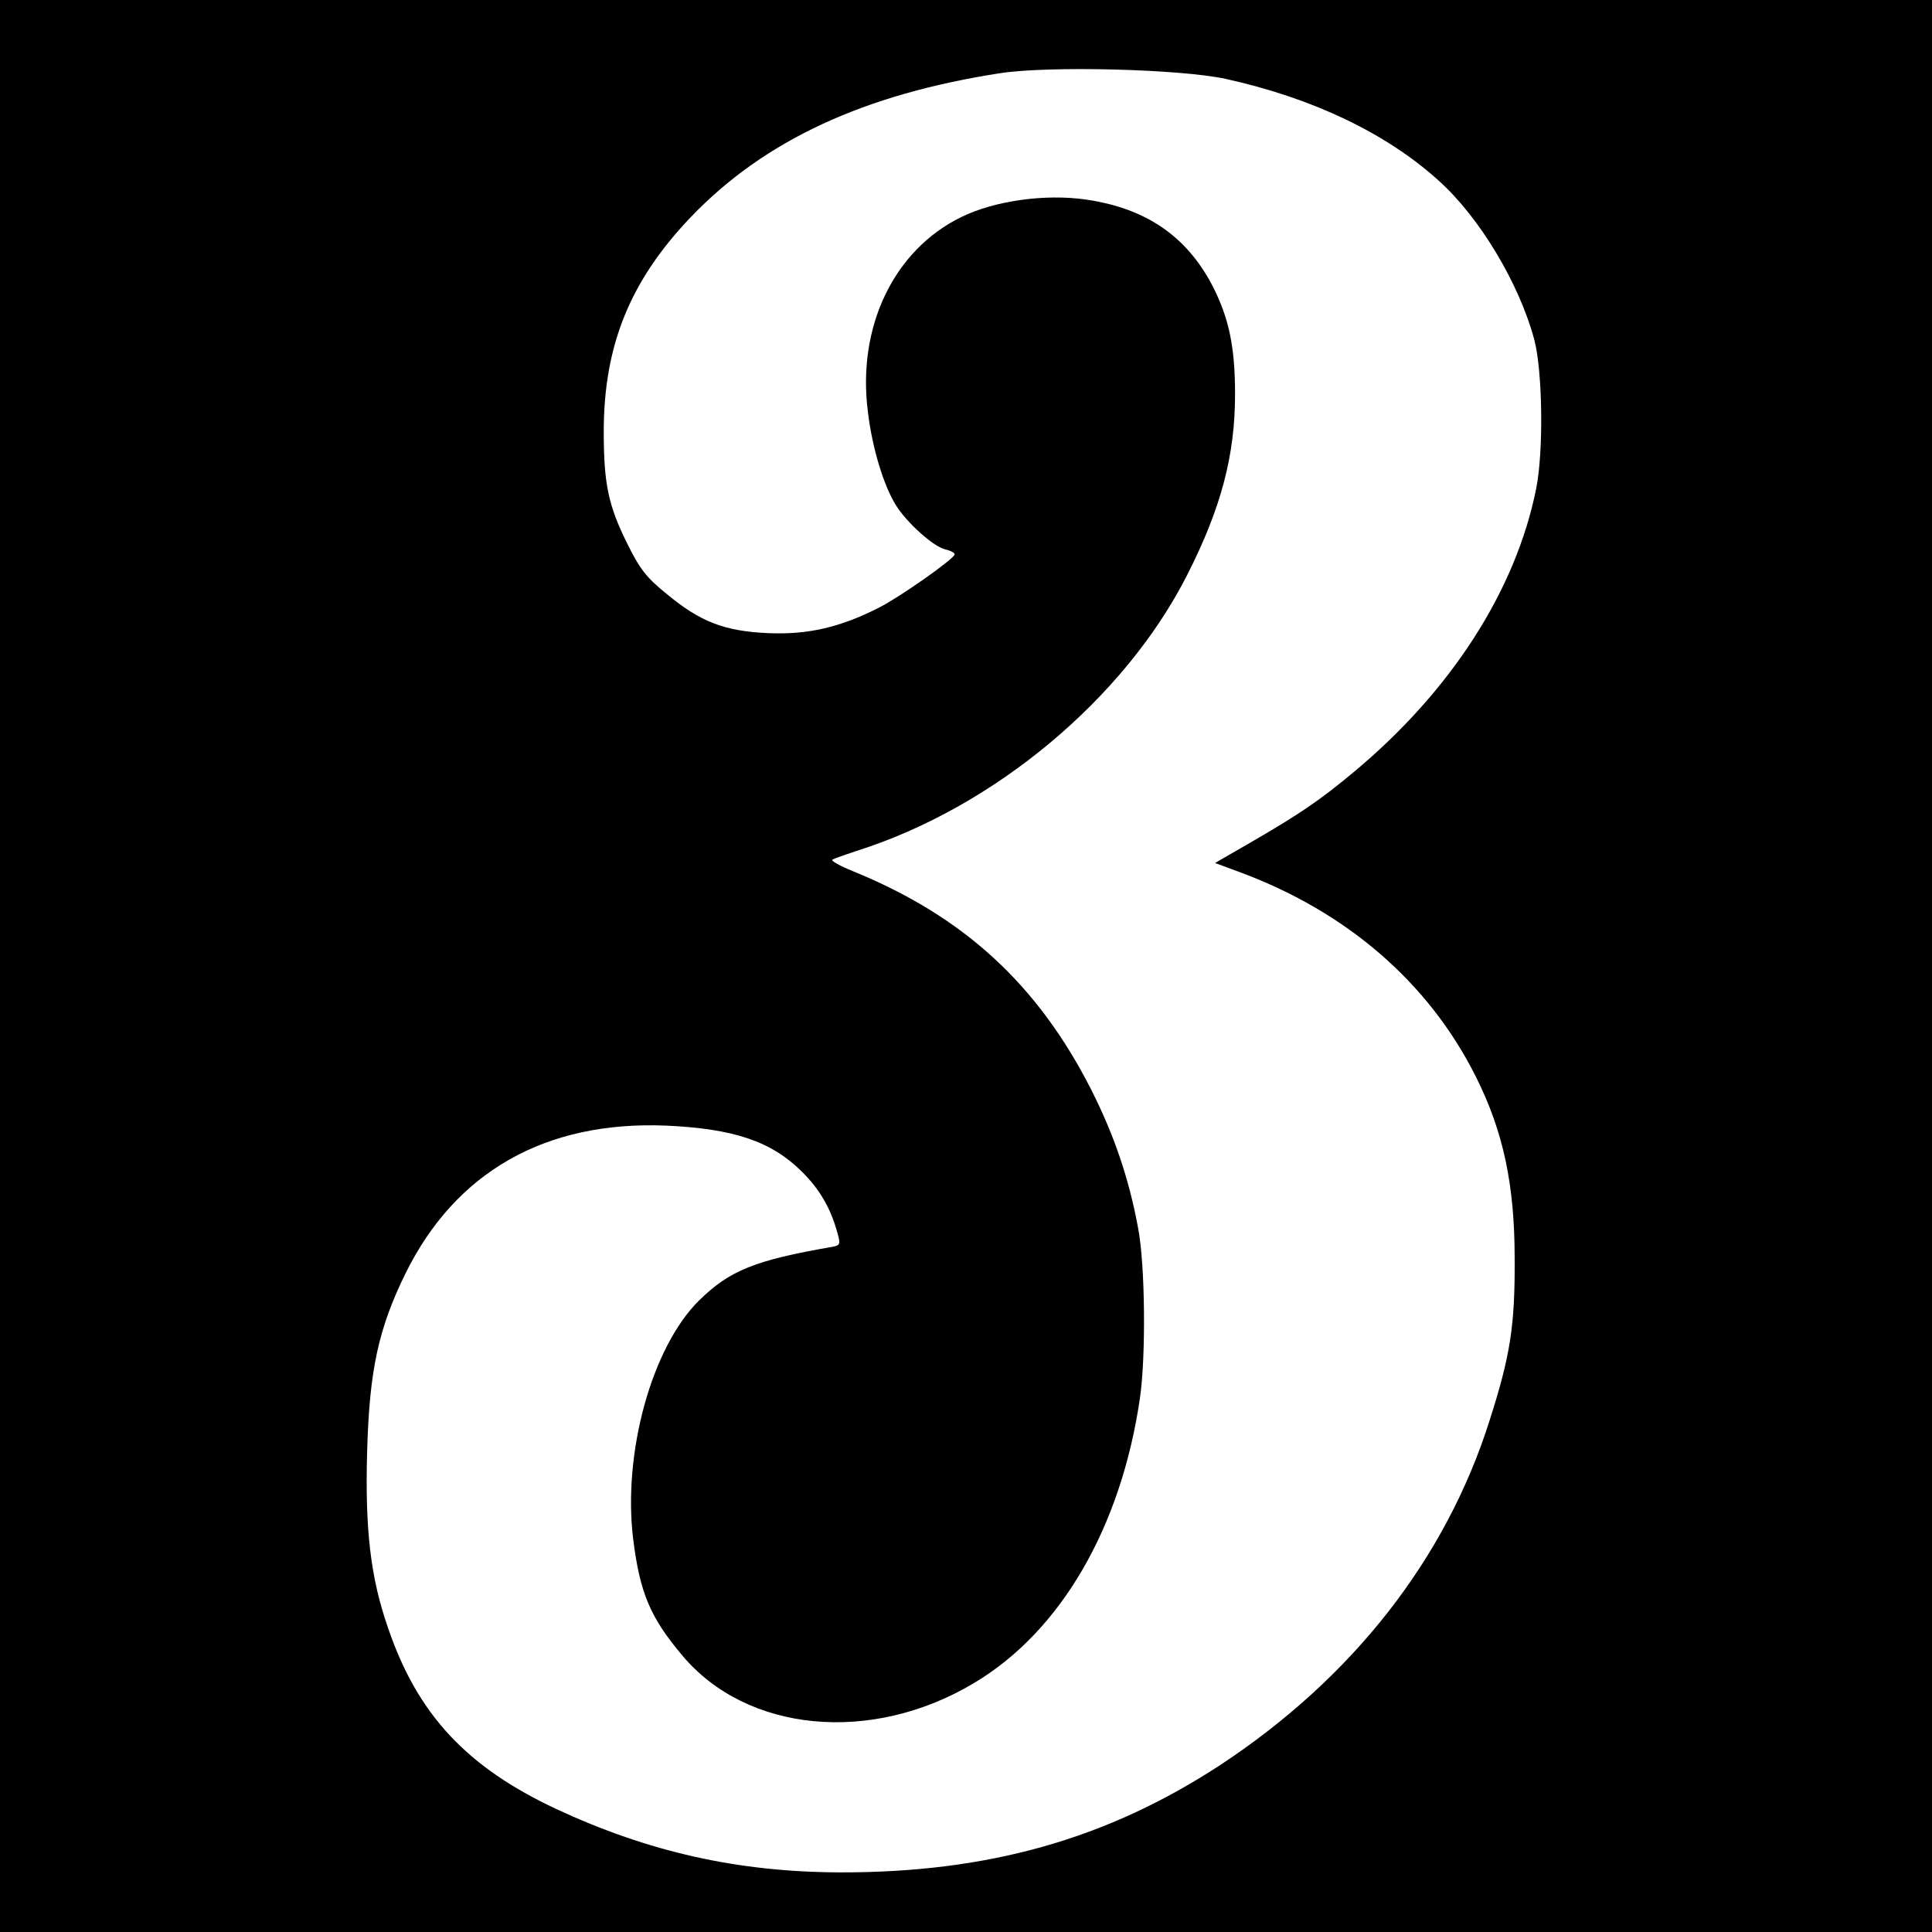 <?xml version="1.0" standalone="no"?>
<!DOCTYPE svg PUBLIC "-//W3C//DTD SVG 20010904//EN"
 "http://www.w3.org/TR/2001/REC-SVG-20010904/DTD/svg10.dtd">
<svg version="1.0" xmlns="http://www.w3.org/2000/svg"
 width="512pt" height="512pt" viewBox="0 0 512 512"
 preserveAspectRatio="xMidYMid meet">
<g transform="translate(0,512) scale(0.1,-0.1)"
fill="#000000" stroke="none">
<path d="M0 2560 l0 -2560 2560 0 2560 0 0 2560 0 2560 -2560 0 -2560 0 0
-2560z m3248 2351 c231 -51 426 -144 565 -270 108 -97 213 -272 253 -421 22
-83 25 -296 5 -395 -54 -270 -226 -536 -481 -749 -92 -77 -147 -114 -273 -187
l-97 -56 62 -23 c286 -105 505 -294 630 -545 72 -144 102 -285 102 -480 1
-177 -11 -256 -66 -428 -116 -368 -364 -684 -715 -915 -300 -196 -615 -285
-1008 -284 -270 1 -506 54 -751 168 -237 111 -367 250 -445 478 -47 134 -62
262 -56 471 6 214 30 324 101 469 133 271 372 406 691 393 180 -8 280 -42 360
-122 47 -46 76 -97 93 -158 10 -34 9 -37 -11 -41 -208 -36 -273 -63 -354 -142
-126 -124 -203 -405 -175 -633 18 -143 45 -207 130 -308 171 -204 500 -236
772 -74 231 137 391 413 441 756 16 111 14 353 -5 451 -24 130 -63 245 -124
366 -142 279 -337 459 -631 579 -35 14 -60 28 -55 31 5 3 34 13 64 23 364 115
710 404 876 731 90 177 127 317 127 479 0 126 -16 202 -60 288 -69 132 -177
205 -334 228 -109 16 -243 -3 -331 -46 -179 -87 -277 -291 -248 -516 11 -95
42 -197 75 -249 29 -46 98 -108 130 -116 14 -3 25 -9 25 -13 0 -11 -143 -112
-200 -141 -104 -53 -189 -72 -292 -68 -118 5 -182 30 -270 103 -56 45 -73 68
-107 137 -49 99 -61 157 -61 294 0 229 70 401 232 570 194 202 457 324 818
380 130 20 478 11 598 -15z"/>
</g>
</svg>
